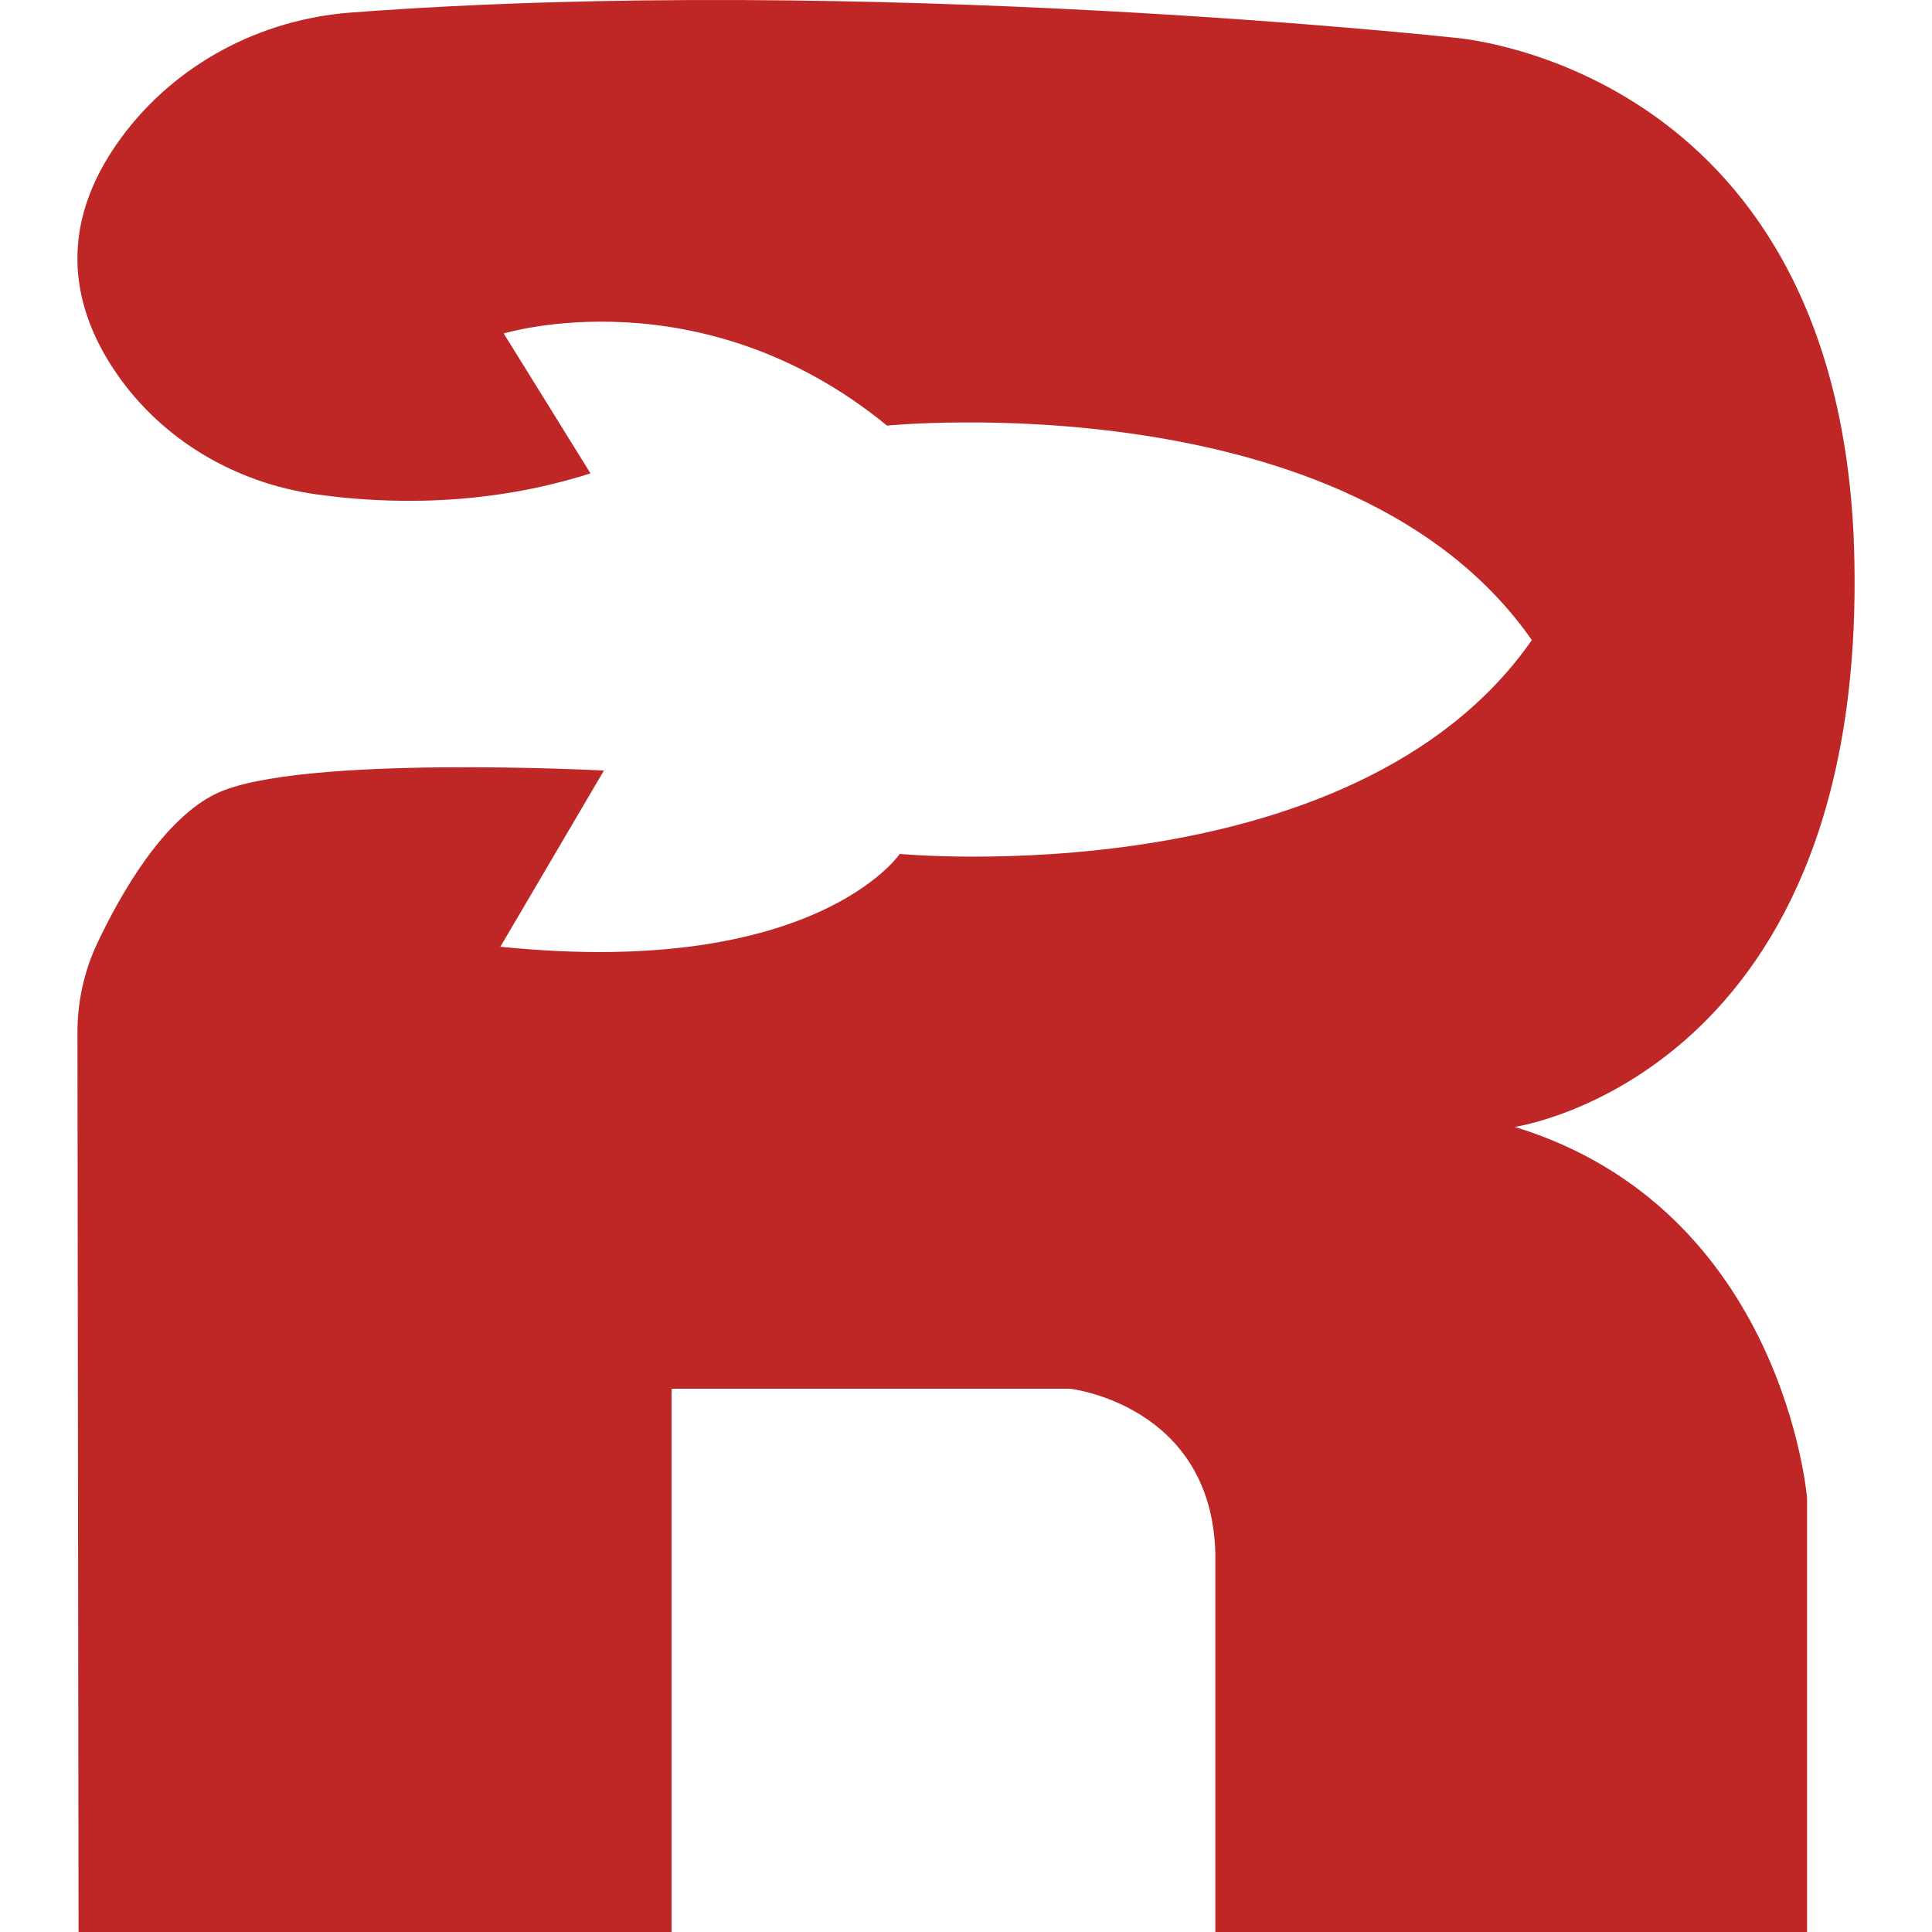 <?xml version="1.0" encoding="UTF-8"?>
<svg id="LOGO" xmlns="http://www.w3.org/2000/svg" version="1.1" viewBox="0 0 992.126 992.126">
  <!-- Generator: Adobe Illustrator 29.0.1, SVG Export Plug-In . SVG Version: 2.1.0 Build 192)  -->
  <defs>
    <style>
      .st0 {
        fill: #be2726;
      }
    </style>
  </defs>
  <path class="st0" d="M180.016,6.464c-46.483,3.52-89.834,26.457-117.538,63.947-35.387,47.887-23.933,90.176-2.944,120.917,23.642,34.626,61.537,56.751,103.06,62.557,35.471,4.96,86.624,6.445,140.627-10.806l-44.542-71.82s101.17-31.076,196.815,47.305c0,0,237.904-23.825,331.132,110.147-91.847,131.9-324.572,109.802-324.572,109.802,0,0-43.506,64.224-205.102,47.65l53.174-90.466s-156.761-8.287-198.886,11.74c-27.184,12.923-49.056,51.154-61.152,76.647-6.858,14.454-10.336,30.262-10.316,46.26l.568,461.782h304.507v-278.994h204.68s72.741,8.287,74.582,84.711v194.283h303.854v-222.827s-11.97-148.244-150.086-190.6c0,0,185.075-26.702,174.026-302.933-11.049-243.084-205.332-256.435-205.332-256.435,0,0-302.12-32.892-566.557-12.868Z"/>
</svg>